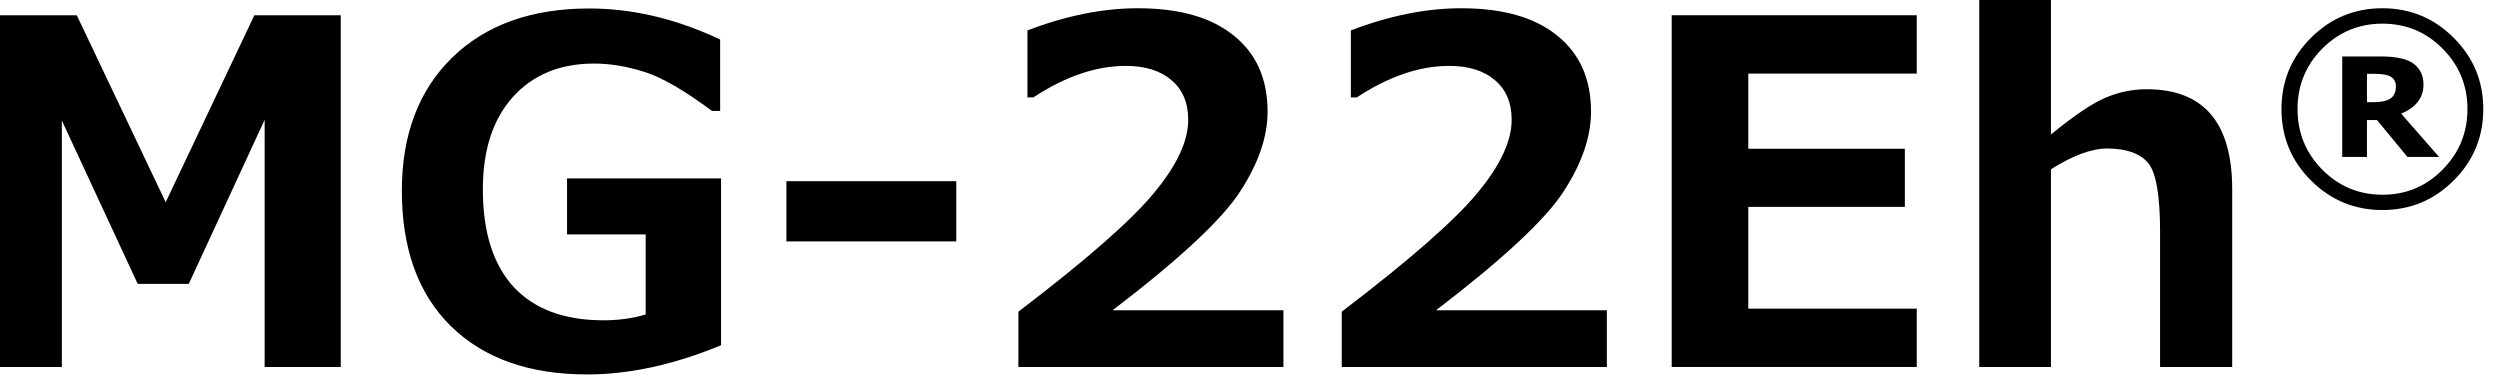 <?xml version="1.0" encoding="UTF-8" standalone="no"?>
<!DOCTYPE svg PUBLIC "-//W3C//DTD SVG 1.1//EN" "http://www.w3.org/Graphics/SVG/1.1/DTD/svg11.dtd">
<svg width="100%" height="100%" viewBox="0 0 251 38" version="1.1" xmlns="http://www.w3.org/2000/svg" xmlns:xlink="http://www.w3.org/1999/xlink" xml:space="preserve" xmlns:serif="http://www.serif.com/" style="fill-rule:evenodd;clip-rule:evenodd;stroke-linejoin:round;stroke-miterlimit:2;">
    <g transform="matrix(1,0,0,1,-3403,-593)">
        <g transform="matrix(0.819,0,0,0.343,614.069,389.562)">
            <path d="M3447.06,700.532L3437.73,700.532L3437.73,628.184L3428.43,676.211L3422.17,676.211L3412.87,628.389L3412.87,700.532L3404.12,700.532L3404.12,597.577L3414.7,597.577L3425.6,652.3L3436.47,597.577L3447.06,597.577L3447.06,700.532Z" style="fill-rule:nonzero;"/>
            <path d="M3493.68,694.179C3487.89,699.872 3482.42,702.718 3477.29,702.718C3470.16,702.718 3464.58,698.004 3460.56,688.577C3456.55,679.149 3454.55,665.941 3454.55,648.952C3454.55,632.602 3456.6,619.621 3460.7,610.011C3464.82,600.401 3470.43,595.596 3477.52,595.596C3482.86,595.596 3488.21,598.625 3493.57,604.682L3493.57,625.588L3492.57,625.588C3489.19,619.576 3486.44,615.773 3484.3,614.179C3482.16,612.539 3480.11,611.719 3478.12,611.719C3473.93,611.719 3470.6,614.998 3468.14,621.557C3465.7,628.07 3464.48,637.065 3464.48,648.542C3464.48,661.022 3465.74,670.541 3468.25,677.099C3470.79,683.612 3474.46,686.869 3479.27,686.869C3481.12,686.869 3482.84,686.299 3484.44,685.161L3484.44,661.728L3474.8,661.728L3474.8,645.331L3493.68,645.331L3493.68,694.179Z" style="fill-rule:nonzero;"/>
            <rect x="3501.69" y="646.151" width="20.825" height="17.626" style="fill-rule:nonzero;"/>
            <path d="M3562.62,700.532L3530.13,700.532L3530.13,684.341C3538.35,669.402 3543.87,657.879 3546.69,649.772C3549.53,641.665 3550.95,634.469 3550.95,628.184C3550.95,623.174 3550.26,619.302 3548.89,616.57C3547.54,613.791 3545.67,612.402 3543.29,612.402C3539.66,612.402 3535.89,615.477 3531.96,621.625L3531.24,621.625L3531.24,602.018C3535.97,597.691 3540.48,595.528 3544.77,595.528C3549.87,595.528 3553.78,598.192 3556.53,603.521C3559.3,608.804 3560.68,616.228 3560.68,625.793C3560.68,633.171 3559.55,640.982 3557.3,649.226C3555.07,657.424 3549.87,668.992 3541.68,683.931L3562.62,683.931L3562.62,700.532Z" style="fill-rule:nonzero;"/>
            <path d="M3602.27,700.532L3569.77,700.532L3569.77,684.341C3577.99,669.402 3583.51,657.879 3586.34,649.772C3589.18,641.665 3590.6,634.469 3590.6,628.184C3590.6,623.174 3589.91,619.302 3588.54,616.57C3587.18,613.791 3585.32,612.402 3582.93,612.402C3579.31,612.402 3575.53,615.477 3571.61,621.625L3570.89,621.625L3570.89,602.018C3575.62,597.691 3580.13,595.528 3584.42,595.528C3589.51,595.528 3593.43,598.192 3596.18,603.521C3598.94,608.804 3600.33,616.228 3600.33,625.793C3600.33,633.171 3599.2,640.982 3596.95,649.226C3594.72,657.424 3589.51,668.992 3581.33,683.931L3602.27,683.931L3602.27,700.532Z" style="fill-rule:nonzero;"/>
            <path d="M3640.26,700.532L3610.22,700.532L3610.22,597.577L3640.26,597.577L3640.26,614.657L3619.61,614.657L3619.61,636.655L3638.8,636.655L3638.8,653.666L3619.61,653.666L3619.61,683.453L3640.26,683.453L3640.26,700.532Z" style="fill-rule:nonzero;"/>
            <path d="M3678.93,700.532L3670.09,700.532L3670.09,661.113C3670.09,650.091 3669.58,643.259 3668.55,640.618C3667.54,637.93 3665.89,636.587 3663.6,636.587C3661.69,636.587 3659.39,638.614 3656.71,642.667L3656.71,700.532L3647.92,700.532L3647.92,593L3656.71,593L3656.71,632.488C3659.45,627.113 3661.64,623.561 3663.28,621.83C3664.94,620.099 3666.67,619.234 3668.46,619.234C3675.44,619.234 3678.93,629.003 3678.93,648.542L3678.93,700.532Z" style="fill-rule:nonzero;"/>
            <path d="M3697.34,654.589C3693.93,654.589 3691.01,651.708 3688.59,645.946C3686.17,640.185 3684.97,633.216 3684.97,625.041C3684.97,616.888 3686.17,609.931 3688.59,604.17C3691.01,598.408 3693.93,595.528 3697.34,595.528C3700.75,595.528 3703.67,598.408 3706.08,604.17C3708.5,609.931 3709.71,616.888 3709.71,625.041C3709.71,633.216 3708.5,640.185 3706.08,645.946C3703.67,651.708 3700.75,654.589 3697.34,654.589ZM3697.35,600.037C3694.47,600.037 3692.01,602.473 3689.97,607.347C3687.95,612.22 3686.94,618.118 3686.94,625.041C3686.94,631.964 3687.95,637.873 3689.97,642.77C3692.01,647.666 3694.47,650.114 3697.35,650.114C3700.24,650.114 3702.7,647.666 3704.72,642.77C3706.75,637.873 3707.77,631.964 3707.77,625.041C3707.77,618.118 3706.75,612.22 3704.72,607.347C3702.7,602.473 3700.24,600.037 3697.35,600.037ZM3704.29,639.046L3700.41,639.046L3696.68,628.252L3695.45,628.252L3695.45,639.046L3692.42,639.046L3692.42,609.635L3697.1,609.635C3699.07,609.635 3700.44,610.375 3701.22,611.856C3701.99,613.313 3702.38,615.306 3702.38,617.834C3702.38,621.728 3701.46,624.574 3699.64,626.373L3704.29,639.046ZM3695.45,614.725L3695.45,623.026L3696.18,623.026C3697.19,623.026 3697.91,622.661 3698.34,621.933C3698.78,621.181 3699,619.997 3699,618.38C3699,617.196 3698.81,616.296 3698.44,615.682C3698.07,615.044 3697.39,614.725 3696.41,614.725L3695.45,614.725Z" style="fill-rule:nonzero;"/>
        </g>
    </g>
</svg>
